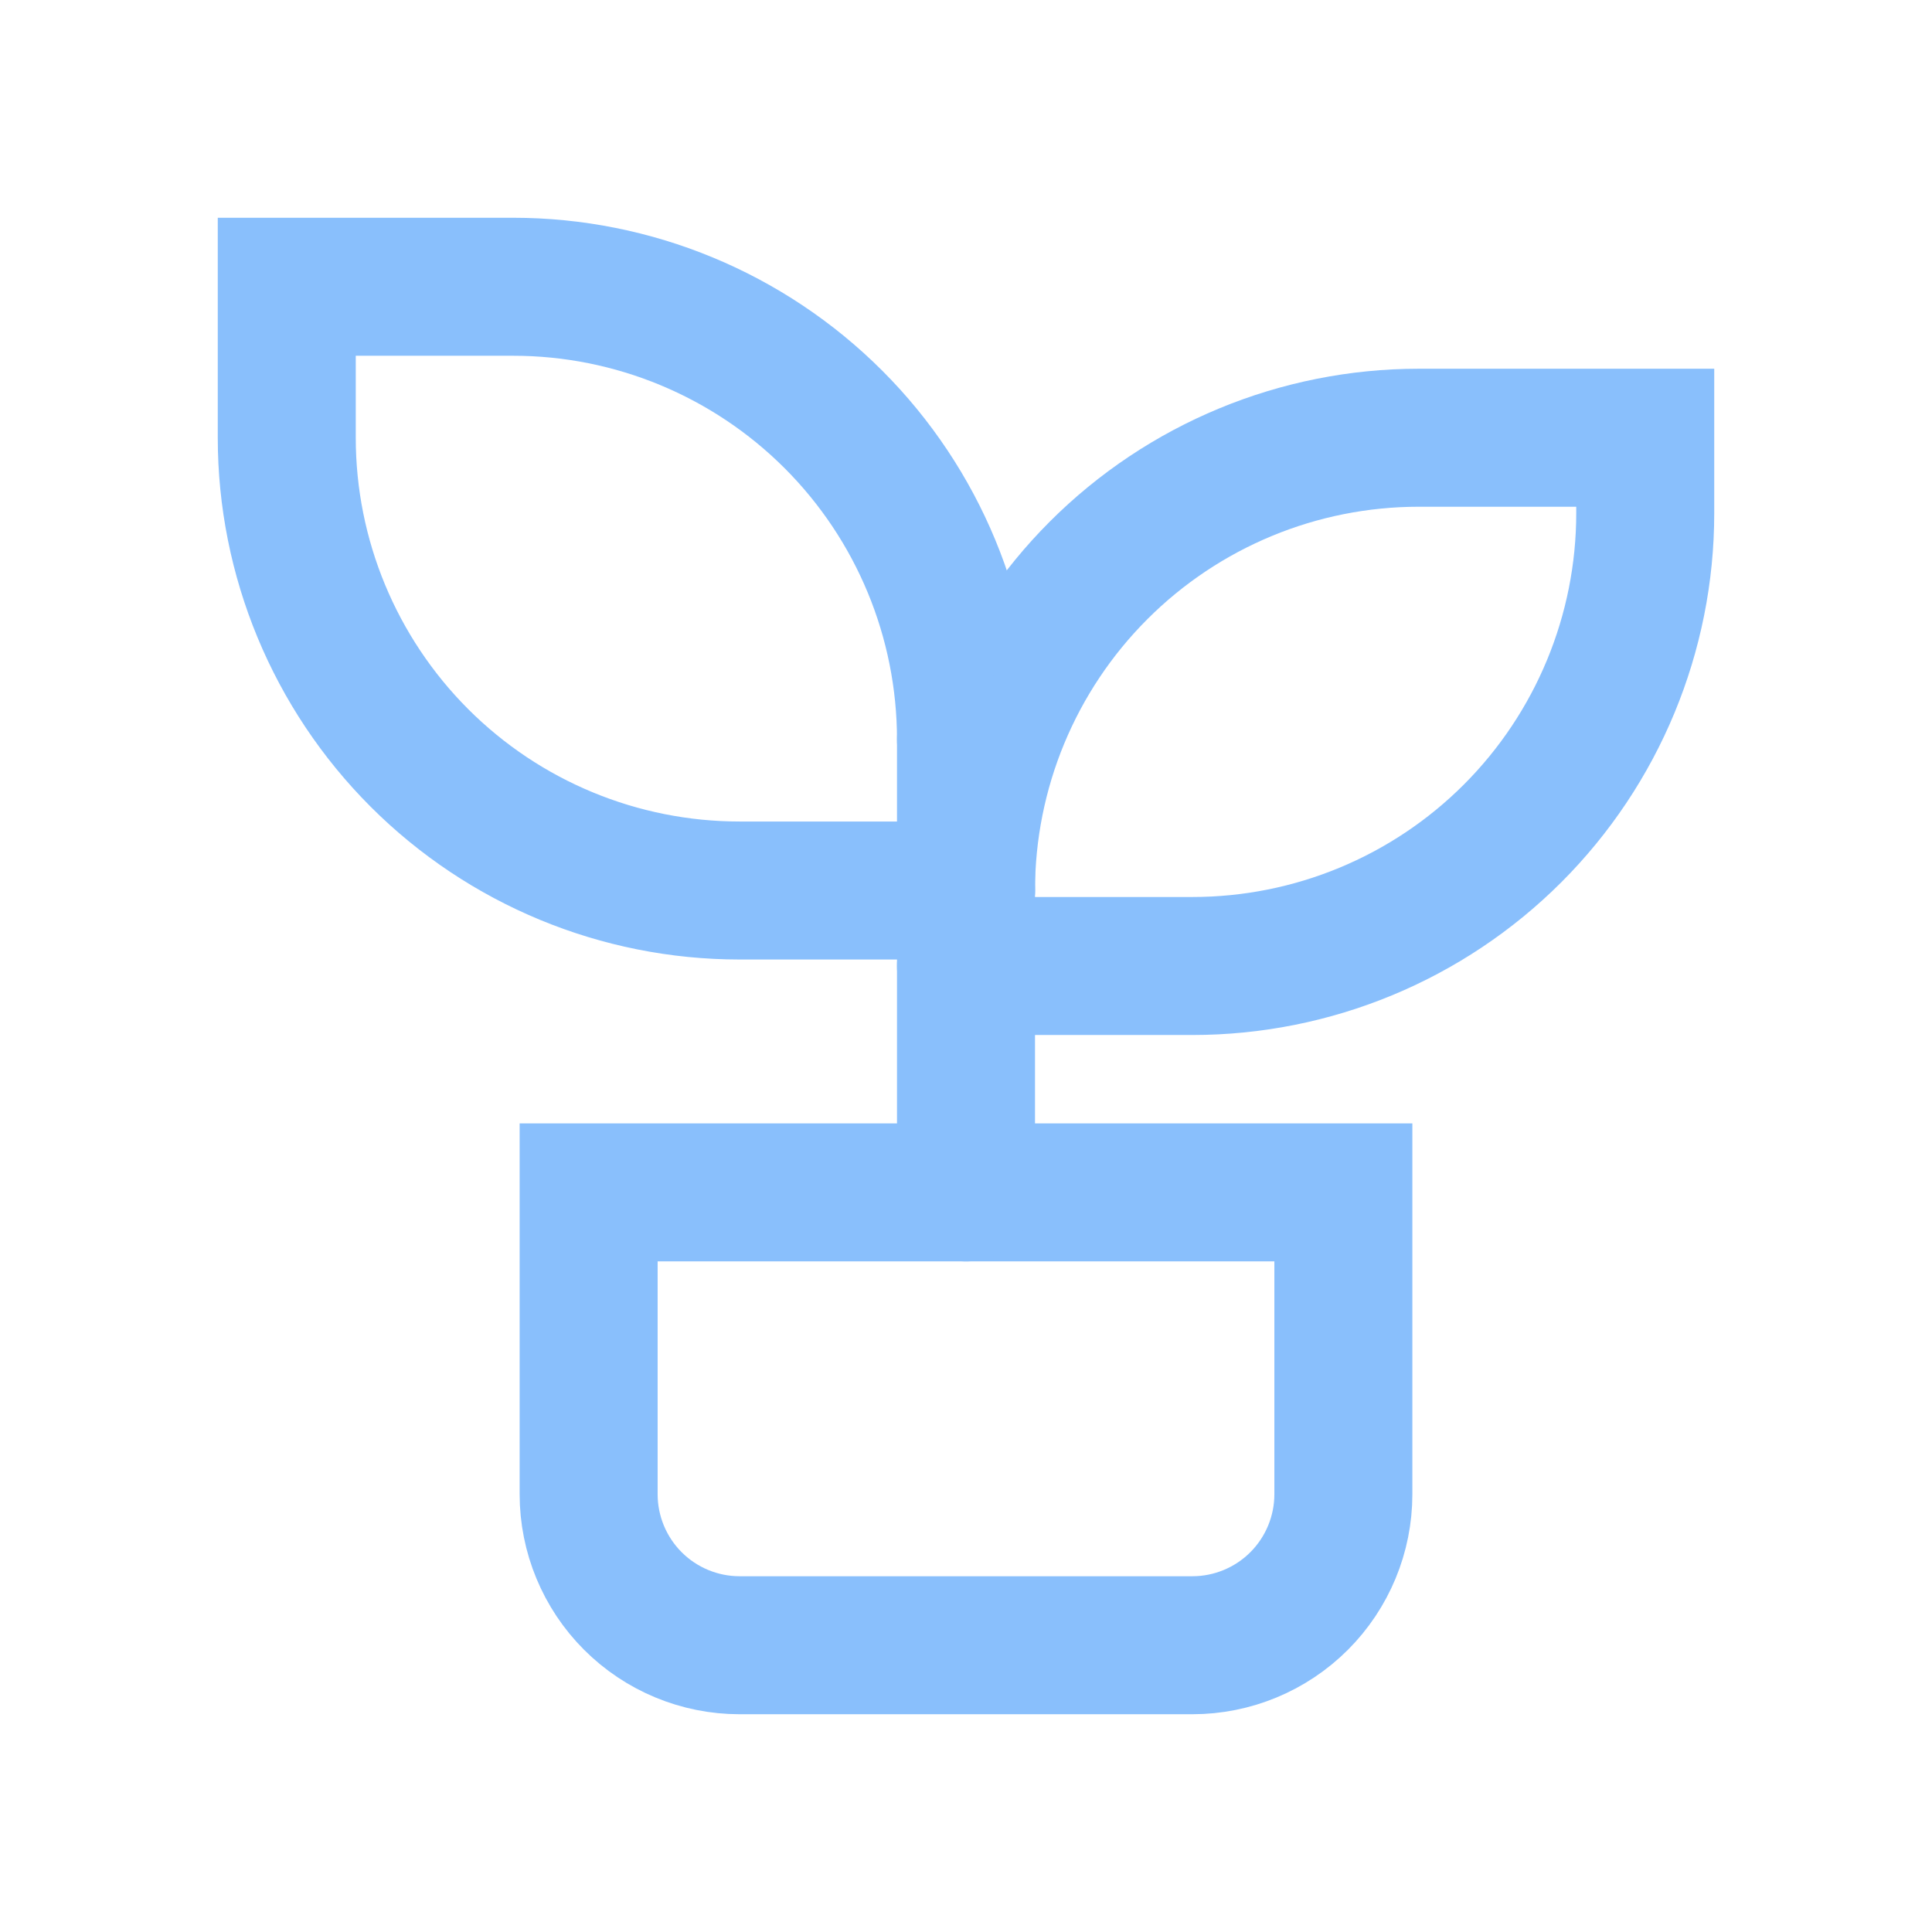 <svg xmlns="http://www.w3.org/2000/svg" width="28" height="28" viewBox="0 0 28 28" fill="none">
    <path d="M8.531 17.281H19.469V21.656C19.469 22.236 19.238 22.793 18.828 23.203C18.418 23.613 17.861 23.844 17.281 23.844H10.719C10.139 23.844 9.582 23.613 9.172 23.203C8.762 22.793 8.531 22.236 8.531 21.656V17.281Z" stroke="#89BFFC" stroke-width="2" stroke-linecap="round"/>
    <path d="M14 10.719C14 8.978 13.309 7.309 12.078 6.078C10.847 4.848 9.178 4.156 7.438 4.156H4.156V6.344C4.156 8.084 4.848 9.753 6.078 10.984C7.309 12.215 8.978 12.906 10.719 12.906H14" stroke="#89BFFC" stroke-width="2" stroke-linecap="round"/>
    <path d="M14 12.906C14 11.166 14.691 9.497 15.922 8.266C17.153 7.035 18.822 6.344 20.562 6.344H23.844V7.438C23.844 9.178 23.152 10.847 21.922 12.078C20.691 13.309 19.022 14 17.281 14H14" stroke="#89BFFC" stroke-width="2" stroke-linecap="round"/>
    <path d="M14 17.281V10.719" stroke="#89BFFC" stroke-width="2" stroke-linecap="round" stroke-linejoin="round"/>
</svg>